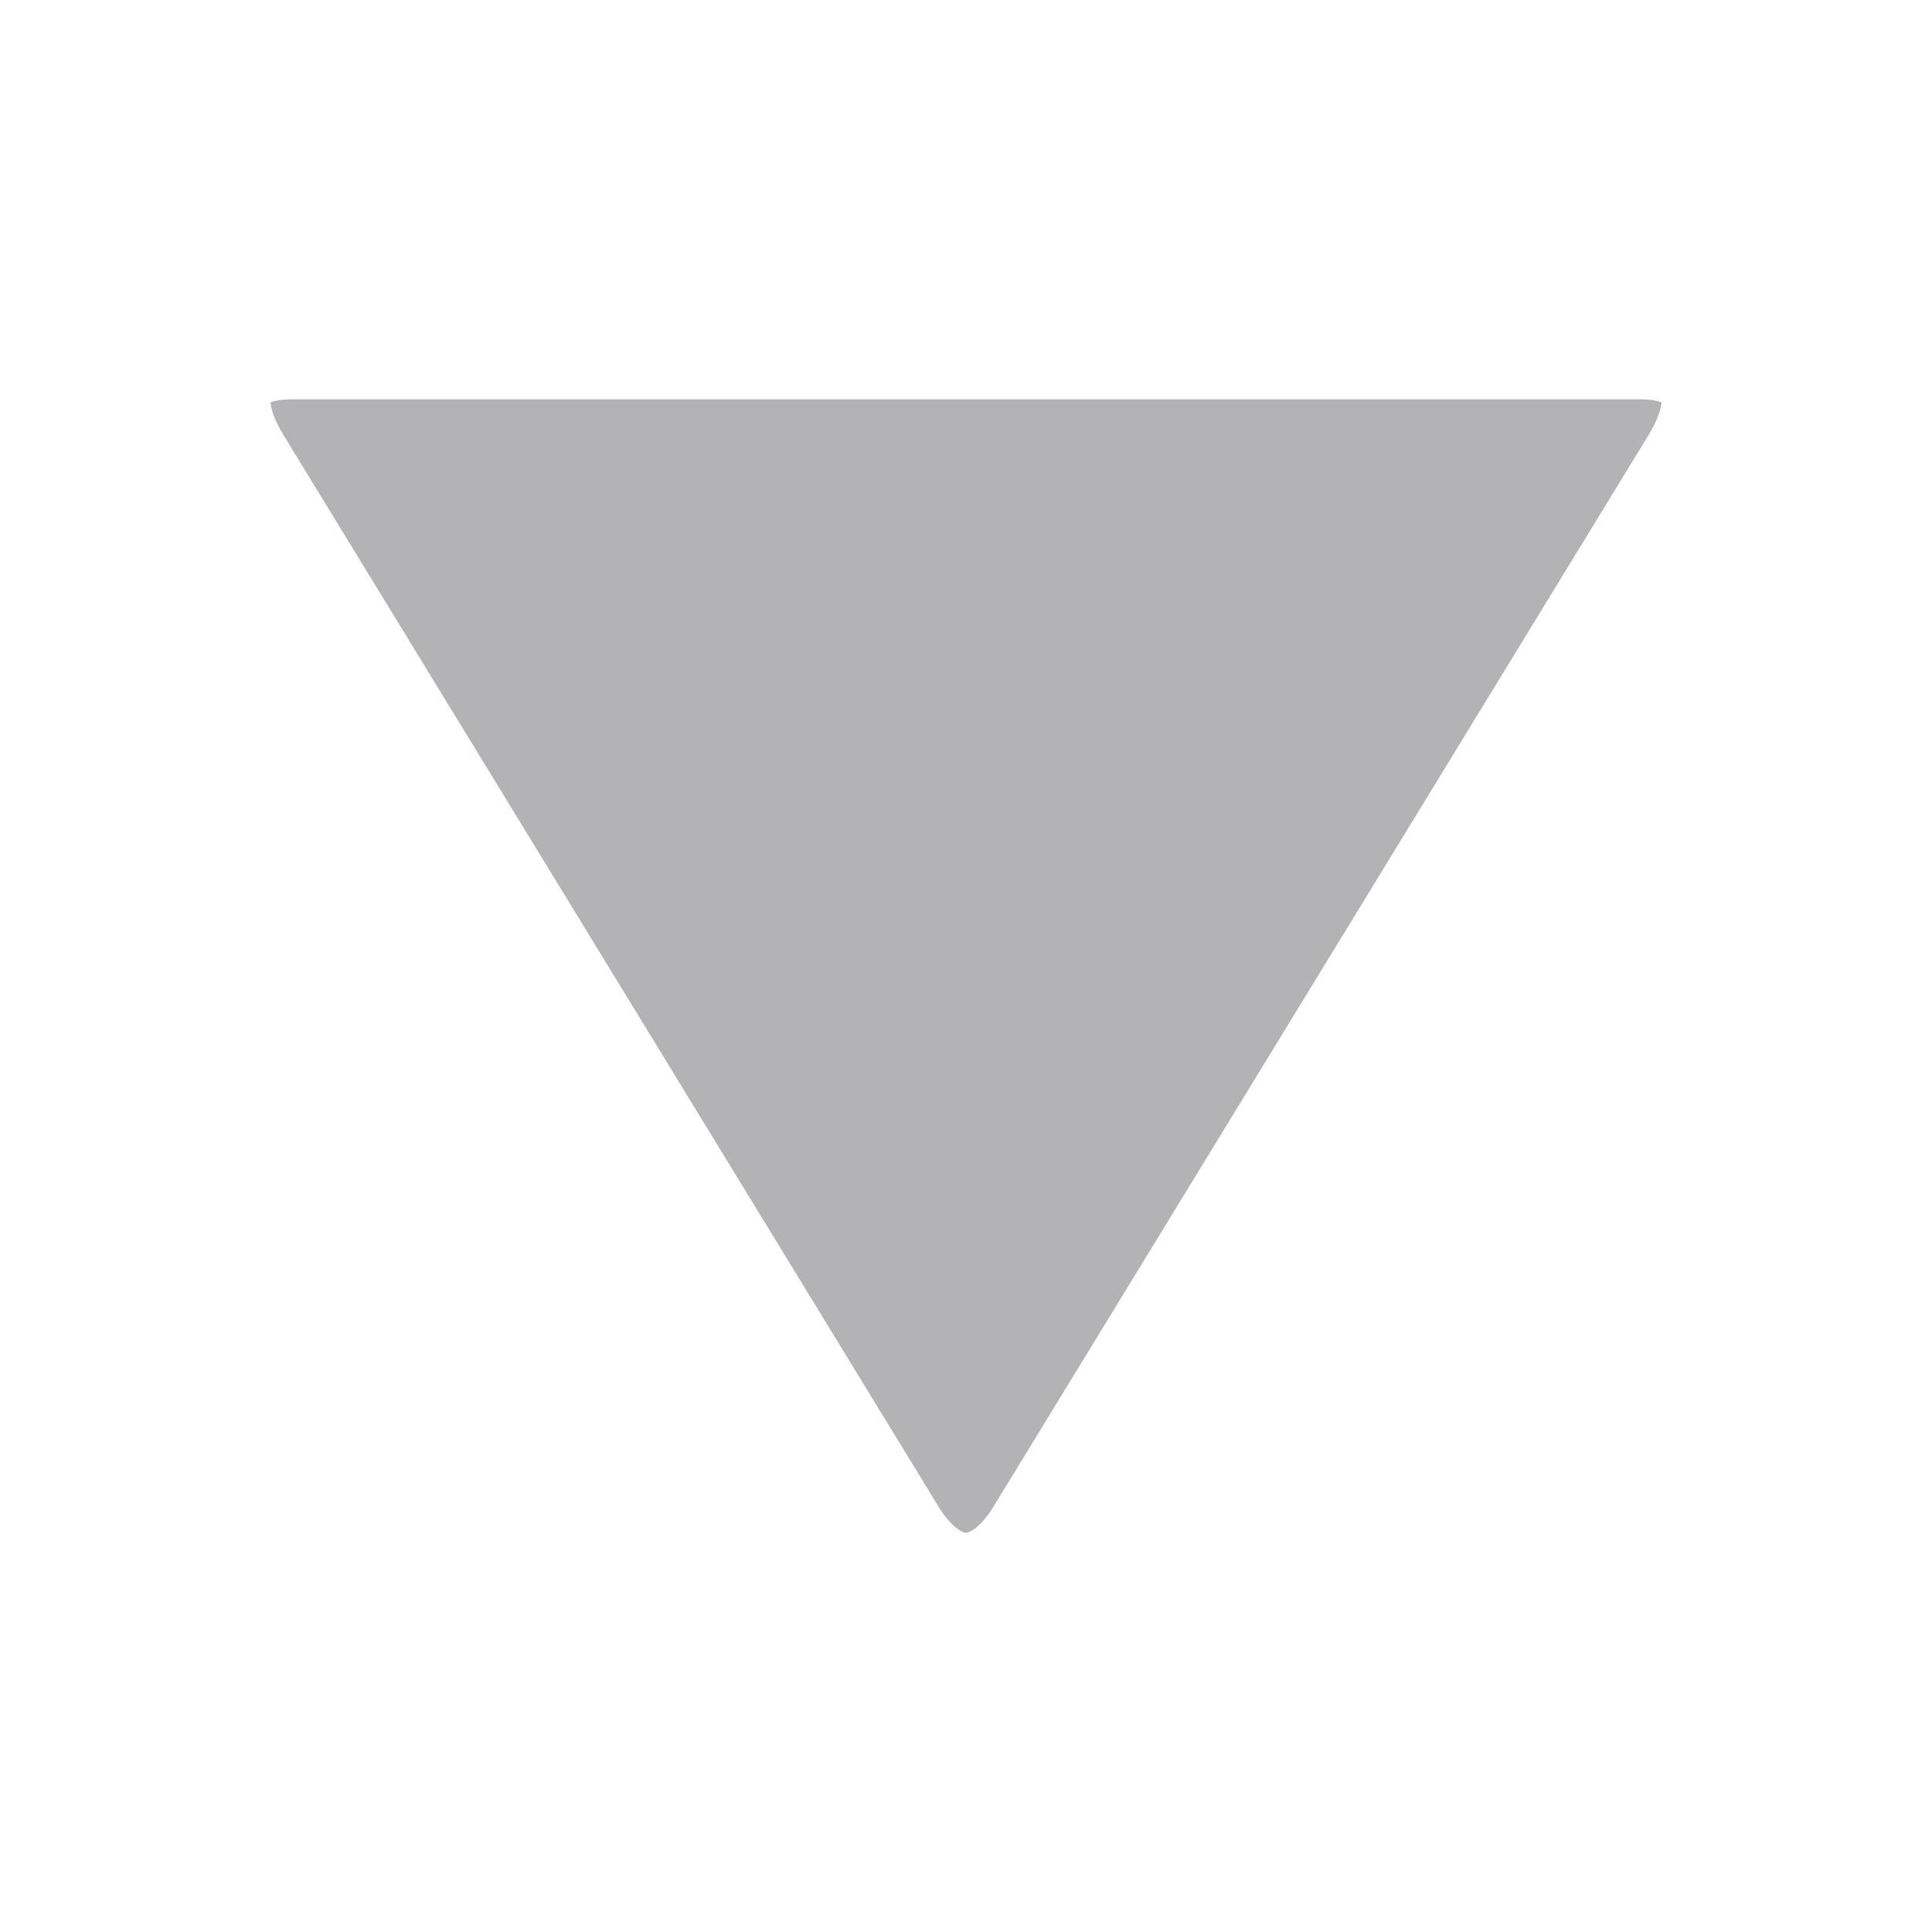 <svg xmlns="http://www.w3.org/2000/svg" width="10" height="10" viewBox="0 0 500 500"><linearGradient id="a" x1="131.523" y1="42.63" x2="368.478" y2="279.584"><stop offset="0" stop-color="#b3b3b5"/><stop offset="1" stop-color="#a9a9ab"/></linearGradient><path fill="url(#a)" d="M250 396.666c-1.155 0-4.11-1.832-7.113-6.75l-169.6-277.455c-2.517-4.114-3.19-6.98-3.28-8.314.827-.33 2.565-.812 5.627-.812h348.733c3.063 0 4.798.482 5.627.812-.09 1.334-.766 4.2-3.28 8.315l-169.6 277.457c-3.005 4.917-5.96 6.75-7.114 6.75z"/></svg>